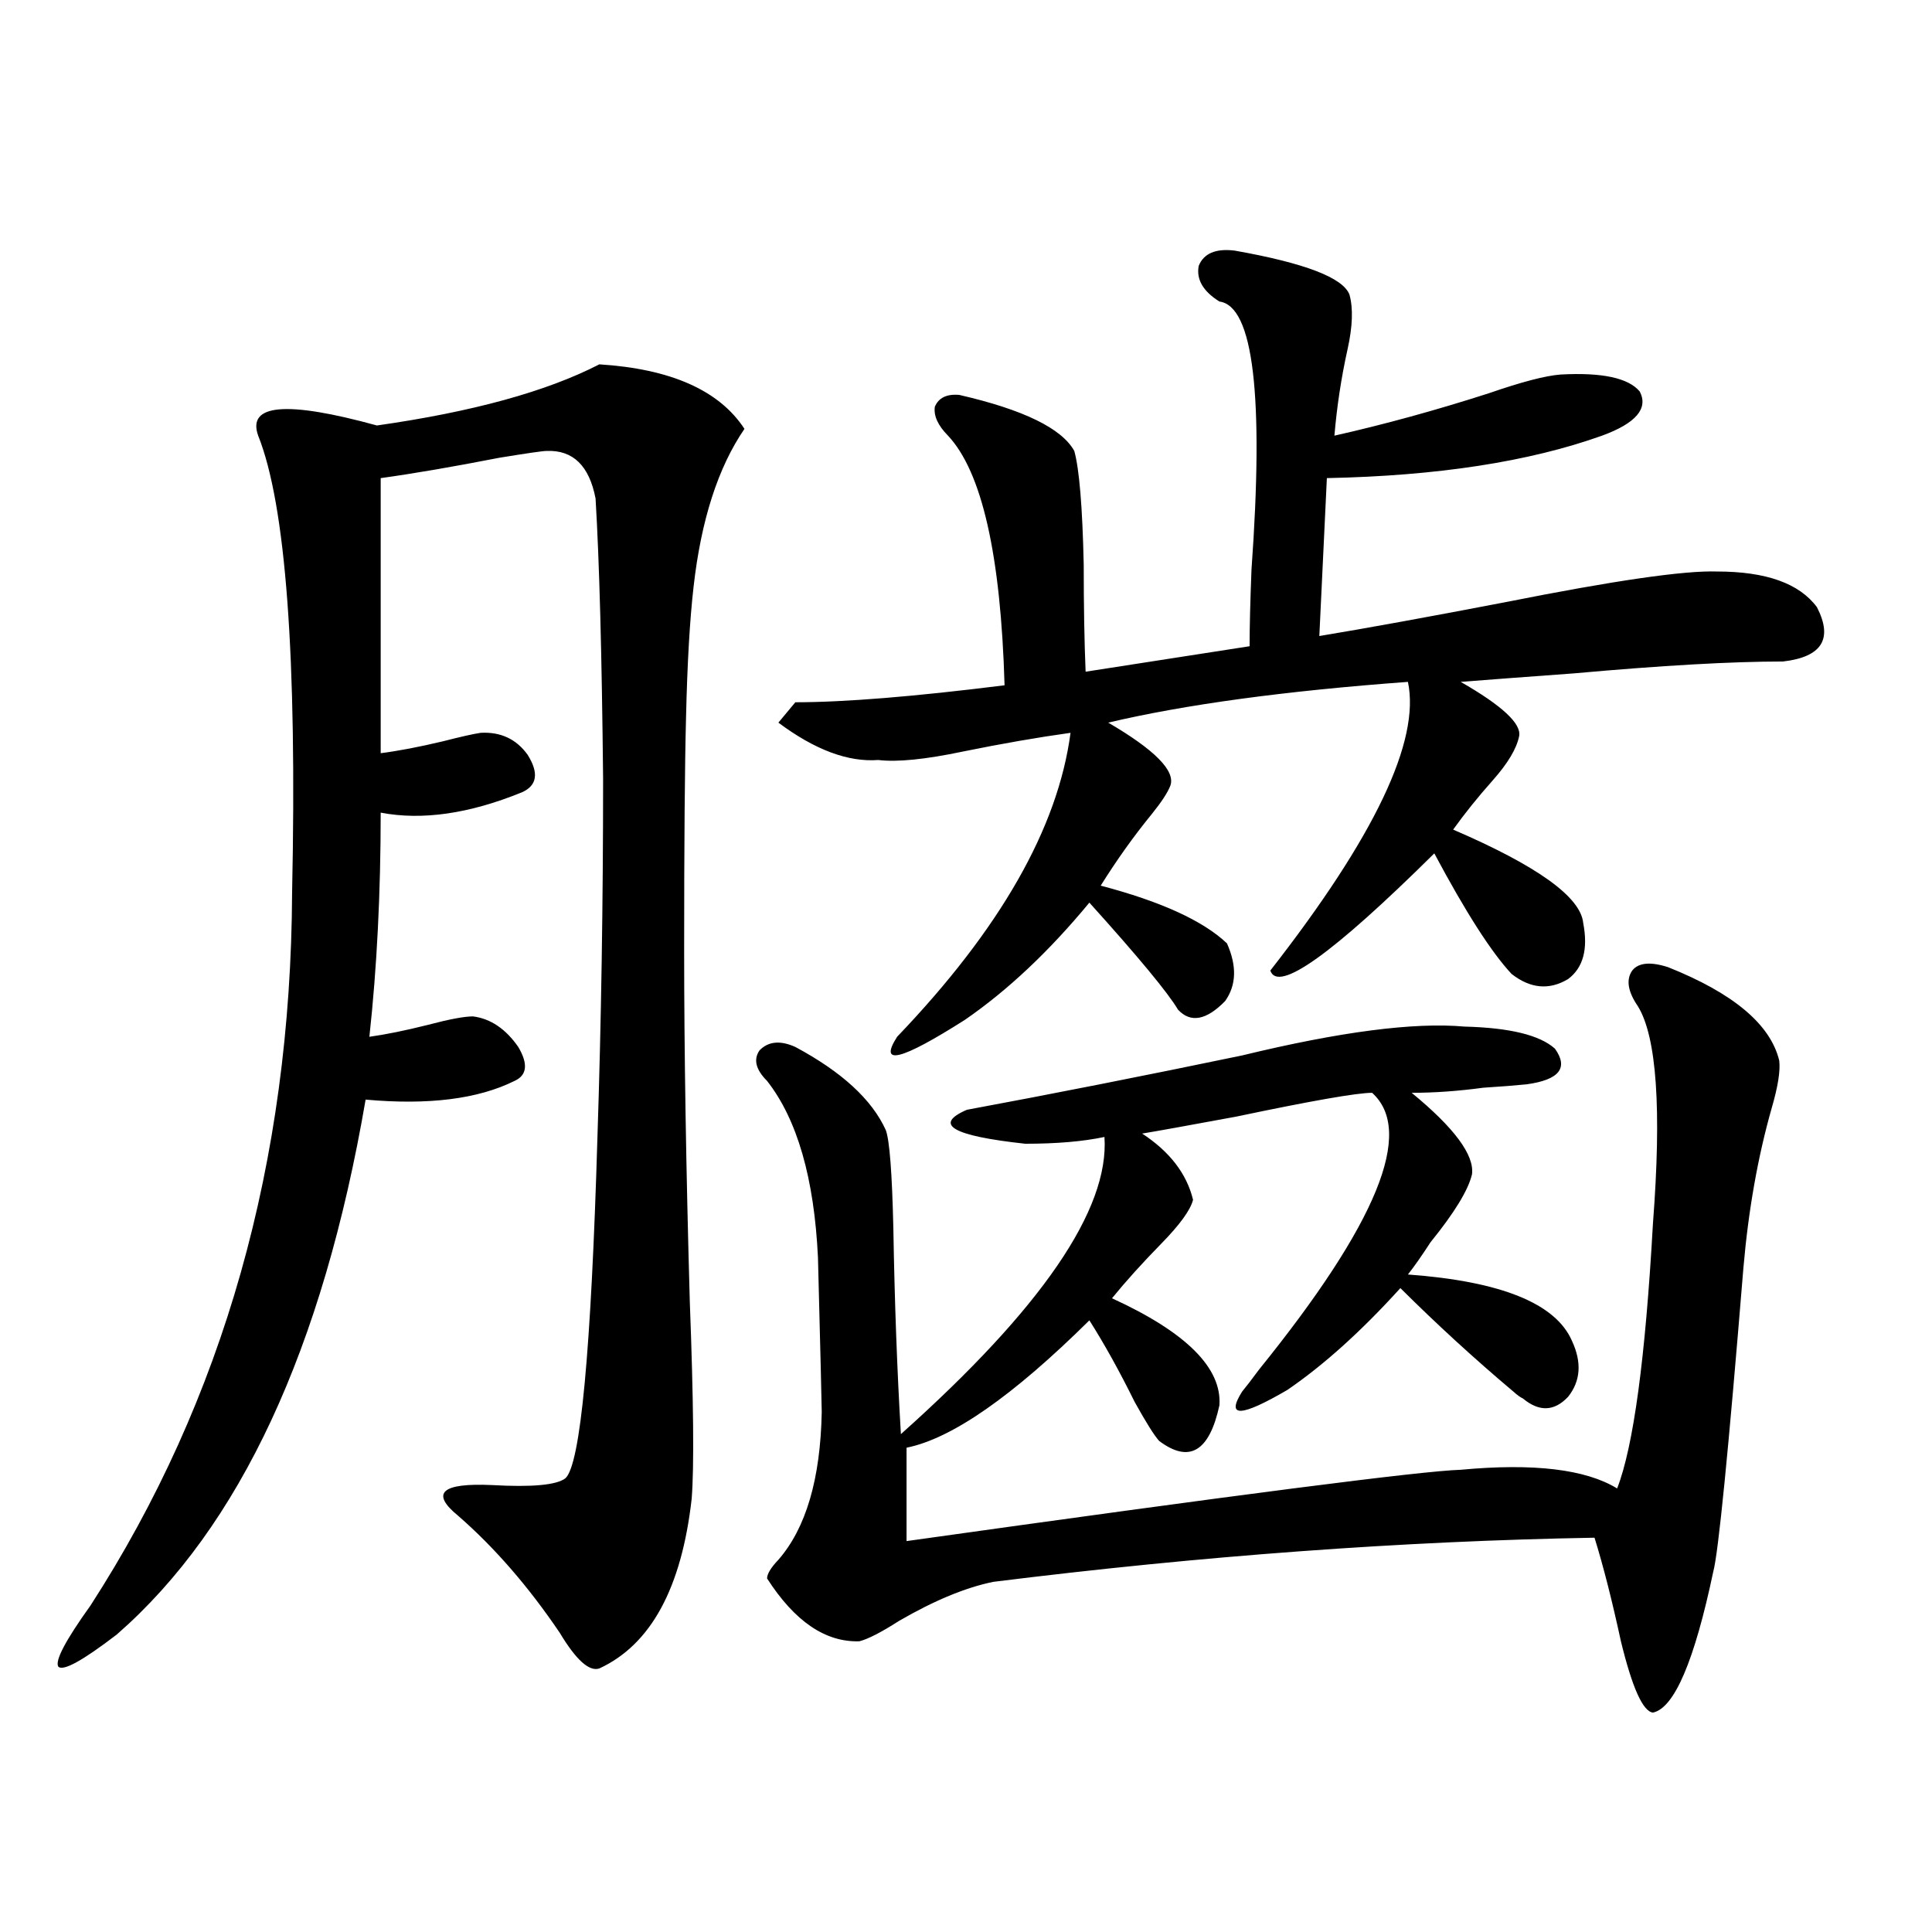 <?xml version="1.0" encoding="utf-8"?>
<!-- Generator: Adobe Illustrator 16.0.0, SVG Export Plug-In . SVG Version: 6.00 Build 0)  -->
<!DOCTYPE svg PUBLIC "-//W3C//DTD SVG 1.1//EN" "http://www.w3.org/Graphics/SVG/1.1/DTD/svg11.dtd">
<svg version="1.1" id="图层_1" xmlns="http://www.w3.org/2000/svg" xmlns:xlink="http://www.w3.org/1999/xlink" x="0px" y="0px"
	 width="1000px" height="1000px" viewBox="0 0 1000 1000" enable-background="new 0 0 1000 1000" xml:space="preserve">
<path d="M310.212,188.586c37.072,2.349,62.103,13.485,75.12,33.398c-13.658,19.927-22.438,47.173-26.341,81.738
	c-1.951,17.001-3.262,39.551-3.902,67.676c-0.655,24.609-0.976,64.751-0.976,120.41c0,52.157,0.976,112.802,2.927,181.934
	c1.951,51.567,2.271,85.556,0.976,101.953c-5.213,46.28-21.143,75.586-47.804,87.891c-5.213,1.758-12.042-4.395-20.487-18.457
	c-16.265-24.032-33.825-44.233-52.682-60.645c-14.313-11.714-8.46-16.987,17.561-15.82c20.808,1.181,33.49,0,38.048-3.516
	c7.805-7.031,13.323-65.918,16.585-176.66c1.951-59.175,2.927-120.987,2.927-185.449c-0.655-64.448-1.951-112.788-3.902-145.02
	c-3.262-16.987-11.707-25.187-25.365-24.609c-1.951,0-10.091,1.181-24.39,3.516c-24.069,4.696-44.557,8.212-61.461,10.547v142.383
	c9.1-1.167,19.832-3.214,32.194-6.152c9.1-2.335,15.609-3.804,19.511-4.395c10.396-0.577,18.536,3.228,24.39,11.426
	c5.854,9.38,4.878,15.82-2.927,19.336c-27.316,11.138-51.706,14.653-73.168,10.547c0,41.61-1.951,80.282-5.854,116.016
	c8.445-1.167,18.536-3.214,30.243-6.152c11.051-2.925,18.856-4.395,23.414-4.395c9.101,1.181,16.905,6.454,23.414,15.82
	c5.198,8.789,4.543,14.653-1.951,17.578c-18.871,9.38-44.557,12.606-77.071,9.668c-22.119,128.911-65.044,221.196-128.777,276.855
	c-17.561,13.472-27.652,19.034-30.243,16.699c-1.951-2.938,3.567-13.485,16.585-31.641
	c68.931-106.636,103.732-229.683,104.388-369.141c2.591-121.866-3.262-200.679-17.561-236.426
	c-5.854-16.397,14.634-18.155,61.462-5.273C244.513,213.195,282.896,202.648,310.212,188.586z M863.369,500.598
	c33.811,13.485,53.002,29.595,57.56,48.34c0.641,5.273-0.655,13.485-3.902,24.609c-7.164,25.2-12.042,52.734-14.634,82.617
	c-7.805,95.513-13.018,147.958-15.609,157.324c-9.756,46.28-20.167,70.601-31.219,72.949c-5.213-0.591-10.731-12.896-16.585-36.914
	c-4.558-21.094-9.115-38.96-13.658-53.613c-99.51,1.758-203.257,9.38-311.212,22.852c-14.313,2.925-30.578,9.668-48.779,20.215
	c-9.115,5.851-15.944,9.366-20.487,10.547c-17.561,0.577-33.505-10.259-47.804-32.52c0-2.335,1.951-5.562,5.854-9.668
	c14.299-16.397,21.783-41.886,22.438-76.465c0-2.925-0.655-29.581-1.951-79.98c-1.951-41.007-10.731-71.479-26.341-91.406
	c-5.854-5.851-7.164-11.124-3.902-15.82c4.543-4.683,10.731-5.273,18.536-1.758c24.055,12.896,39.664,27.246,46.828,43.066
	c1.951,5.273,3.247,22.274,3.902,50.977c0.641,38.095,1.951,73.54,3.902,106.348c72.834-65.039,107.955-116.304,105.363-153.809
	c-11.066,2.349-24.725,3.516-40.975,3.516c-37.728-4.093-47.804-9.956-30.243-17.578c44.222-8.198,91.705-17.578,142.436-28.125
	c50.73-12.305,89.099-17.276,115.119-14.941c23.414,0.591,39.023,4.395,46.828,11.426c7.149,9.97,2.271,16.122-14.634,18.457
	c-5.854,0.591-13.338,1.181-22.438,1.758c-13.018,1.758-25.365,2.637-37.072,2.637c22.104,18.169,32.515,32.231,31.219,42.188
	c-1.951,8.212-9.115,19.927-21.463,35.156c-4.558,7.031-8.46,12.606-11.707,16.699c48.124,3.516,76.416,14.941,84.876,34.277
	c5.198,11.138,4.543,20.806-1.951,29.004c-7.164,7.622-14.969,7.91-23.414,0.879c-1.311-0.577-2.927-1.758-4.878-3.516
	c-20.167-16.987-39.679-34.854-58.535-53.613c-20.167,22.274-39.679,39.853-58.535,52.734
	c-24.069,14.063-31.874,14.364-23.414,0.879c1.951-2.335,4.878-6.152,8.78-11.426c61.127-75.586,80.639-123.335,58.535-143.262
	c-7.805,0-31.219,4.106-70.242,12.305c-25.365,4.696-41.63,7.622-48.779,8.789c14.299,9.38,23.079,20.806,26.341,34.277
	c-1.311,5.273-6.829,12.896-16.585,22.852c-9.756,9.97-18.216,19.336-25.365,28.125c38.368,17.578,56.904,36.035,55.608,55.371
	c-5.213,24.032-15.609,30.185-31.219,18.457c-2.606-2.925-6.829-9.668-12.683-20.215c-7.805-15.82-15.609-29.883-23.414-42.188
	c-39.679,39.263-71.218,61.235-94.632,65.918v48.34c171.048-24.019,266.655-36.323,286.822-36.914
	c37.713-3.516,64.709-0.288,80.974,9.668c8.445-21.671,14.634-67.374,18.536-137.109c4.543-59.175,1.951-96.68-7.805-112.5
	c-5.213-7.608-6.188-13.761-2.927-18.457C848.08,498.263,854.254,497.673,863.369,500.598z M638.984,129.699
	c36.417,6.454,56.249,14.063,59.511,22.852c1.951,7.031,1.616,16.411-0.976,28.125c-3.262,14.653-5.533,29.595-6.829,44.824
	c26.006-5.851,52.682-13.184,79.998-21.973c16.905-5.851,29.268-9.077,37.072-9.668c21.463-1.167,35.121,1.758,40.975,8.789
	c4.543,8.789-1.951,16.411-19.512,22.852c-37.728,13.485-85.211,20.806-142.436,21.973l-3.902,81.738
	c24.71-4.093,56.904-9.956,96.583-17.578c55.929-11.124,92.346-16.397,109.266-15.82c25.365,0,42.591,6.152,51.706,18.457
	c8.445,16.411,2.592,25.79-17.561,28.125c-26.676,0-62.772,2.06-108.29,6.152c-24.069,1.758-43.581,3.228-58.535,4.395
	c21.463,12.305,31.539,21.685,30.243,28.125c-1.311,6.454-5.854,14.063-13.658,22.852s-14.634,17.29-20.487,25.488
	c43.566,18.759,66.005,34.868,67.315,48.34c2.592,13.485,0,23.153-7.805,29.004c-9.756,5.864-19.512,4.985-29.268-2.637
	c-10.411-11.124-23.749-31.929-39.999-62.402c-52.682,52.157-80.974,72.372-84.876,60.645
	c53.978-69.132,77.712-118.94,71.218-149.414c-63.748,4.696-115.454,11.728-155.118,21.094
	c24.055,14.063,34.786,24.911,32.194,32.52c-1.311,3.516-4.558,8.501-9.756,14.941c-9.115,11.138-17.896,23.442-26.341,36.914
	c31.219,8.212,53.002,18.169,65.364,29.883c5.198,11.728,4.878,21.685-0.976,29.883c-9.756,9.97-17.896,11.426-24.39,4.395
	c-5.213-8.789-20.487-27.246-45.853-55.371c-20.822,25.2-42.285,45.415-64.389,60.645c-33.17,21.094-44.877,24.032-35.121,8.789
	c53.322-55.659,83.245-108.105,89.754-157.324c-16.92,2.349-35.456,5.575-55.608,9.668c-19.512,4.106-34.146,5.575-43.901,4.395
	c-15.609,1.181-32.85-5.273-51.706-19.336l8.78-10.547c25.365,0,61.462-2.925,108.29-8.789
	c-1.951-67.374-11.707-110.44-29.268-129.199c-5.213-5.273-7.484-10.245-6.829-14.941c1.951-4.683,6.174-6.729,12.683-6.152
	c33.17,7.622,53.002,17.29,59.511,29.004c2.592,9.38,4.223,29.004,4.878,58.887c0,21.094,0.32,39.551,0.976,55.371l84.876-13.184
	c0-9.366,0.32-22.55,0.976-39.551c6.494-90.226,0.976-136.519-16.585-138.867c-8.46-5.273-12.042-11.426-10.731-18.457
	C623.04,131.169,629.229,128.532,638.984,129.699z"/>
</svg>

